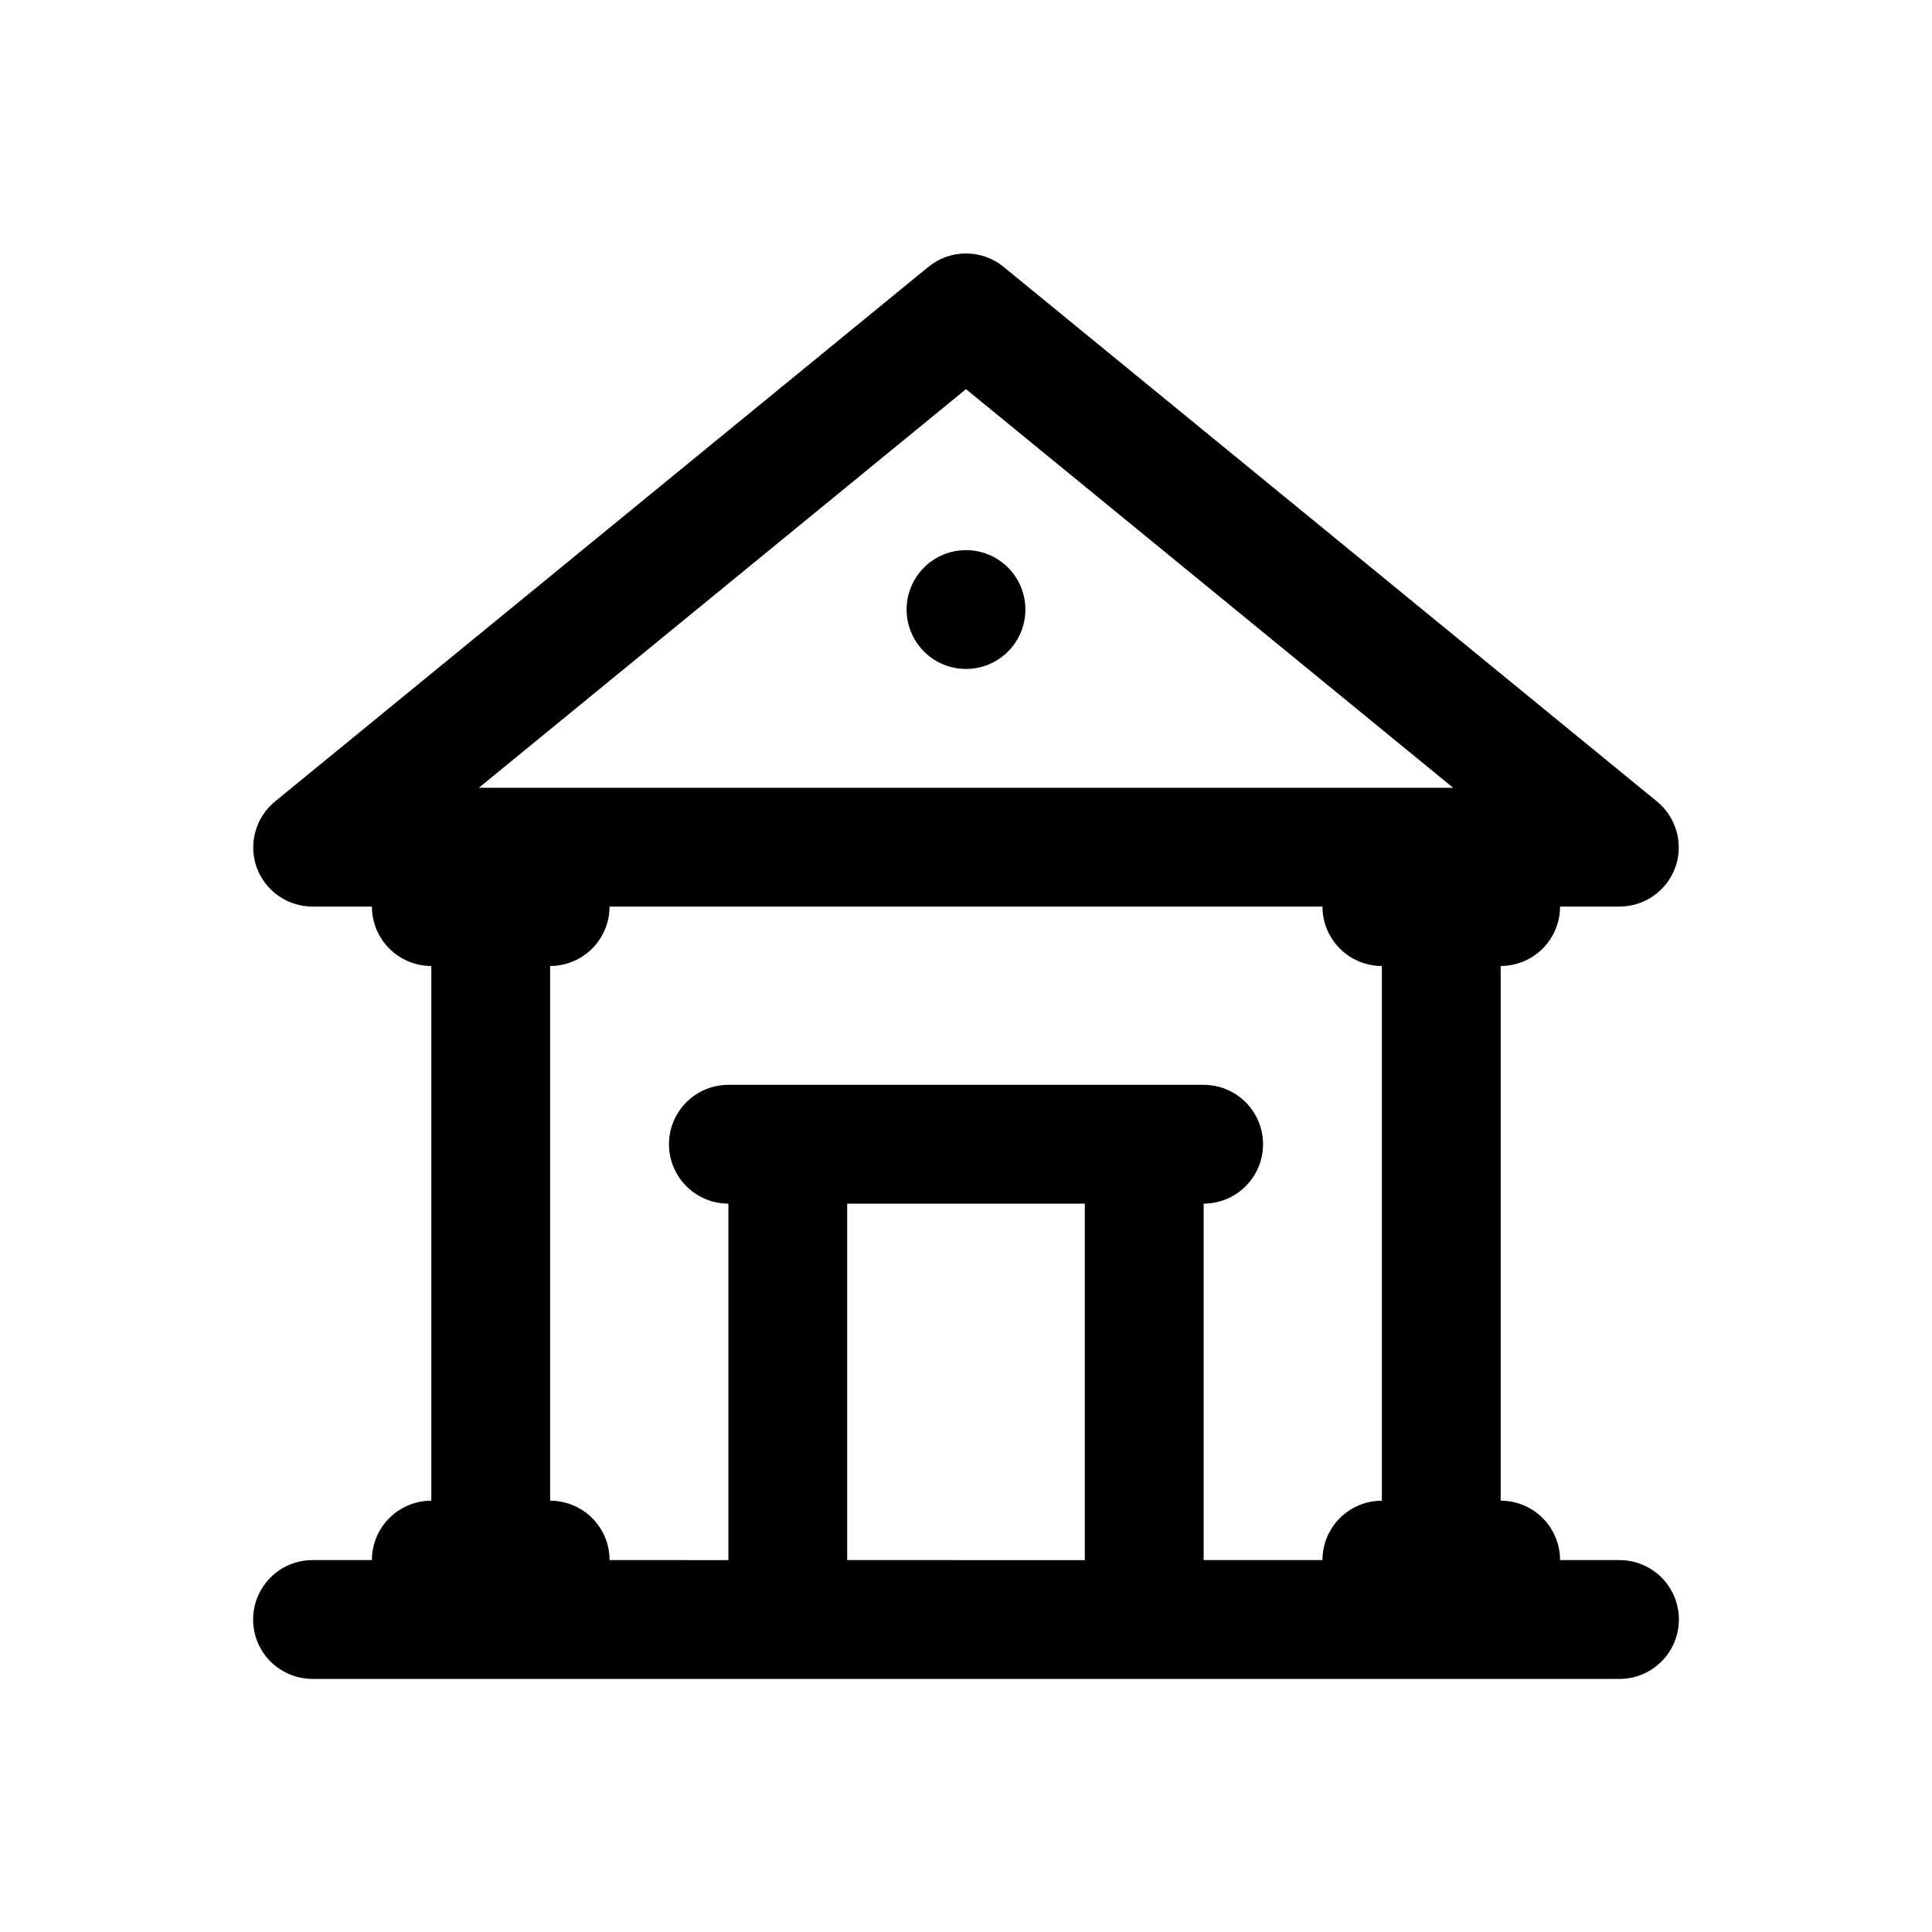 <?xml version="1.0" encoding="UTF-8"?>
<!-- Uploaded to: SVG Repo, www.svgrepo.com, Generator: SVG Repo Mixer Tools -->
<svg fill="#000000" width="800px" height="800px" version="1.1" viewBox="144 144 512 512" xmlns="http://www.w3.org/2000/svg">
 <g>
  <path d="m573.18 557.44h-15.746c0-4.176-1.656-8.18-4.609-11.133-2.953-2.949-6.957-4.609-11.133-4.609v-141.7c4.176 0 8.18-1.66 11.133-4.613s4.609-6.957 4.609-11.133h15.746c3.234 0 6.391-1 9.039-2.859 2.648-1.859 4.66-4.488 5.762-7.531 1.086-3.059 1.203-6.383 0.328-9.512-0.875-3.129-2.695-5.91-5.211-7.965l-173.18-141.7c-2.805-2.277-6.309-3.519-9.918-3.519-3.613 0-7.117 1.242-9.922 3.519l-173.18 141.7c-2.516 2.055-4.336 4.836-5.211 7.965-0.875 3.129-0.758 6.453 0.332 9.512 1.098 3.043 3.109 5.672 5.758 7.531 2.648 1.859 5.805 2.859 9.039 2.859h15.746c0 4.176 1.656 8.18 4.609 11.133s6.957 4.613 11.133 4.613v141.7c-4.176 0-8.18 1.66-11.133 4.609-2.953 2.953-4.609 6.957-4.609 11.133h-15.746c-5.625 0-10.82 3.004-13.633 7.875s-2.812 10.871 0 15.742c2.812 4.871 8.008 7.871 13.633 7.871h346.37c5.625 0 10.82-3 13.633-7.871 2.812-4.871 2.812-10.871 0-15.742s-8.008-7.875-13.633-7.875zm-173.18-310.31 129.1 105.64h-258.2zm-110.21 294.57v-141.7c4.176 0 8.18-1.66 11.133-4.613s4.613-6.957 4.613-11.133h188.93c0 4.176 1.66 8.18 4.613 11.133s6.957 4.613 11.133 4.613v141.7c-4.176 0-8.18 1.66-11.133 4.609-2.953 2.953-4.613 6.957-4.613 11.133h-31.484v-94.461c5.621 0 10.82-3.004 13.633-7.875 2.812-4.871 2.812-10.871 0-15.742s-8.012-7.871-13.633-7.871h-125.95c-5.625 0-10.824 3-13.637 7.871s-2.812 10.871 0 15.742c2.812 4.871 8.012 7.875 13.637 7.875v94.465l-31.488-0.004c0-4.176-1.66-8.18-4.613-11.133-2.953-2.949-6.957-4.609-11.133-4.609zm78.719 15.742 0.004-94.461h62.977v94.465z"/>
  <path d="m400 321.28c5.625 0 10.82-3 13.633-7.871s2.812-10.871 0-15.742c-2.812-4.875-8.008-7.875-13.633-7.875s-10.824 3-13.637 7.875c-2.812 4.871-2.812 10.871 0 15.742s8.012 7.871 13.637 7.871z"/>
 </g>
</svg>